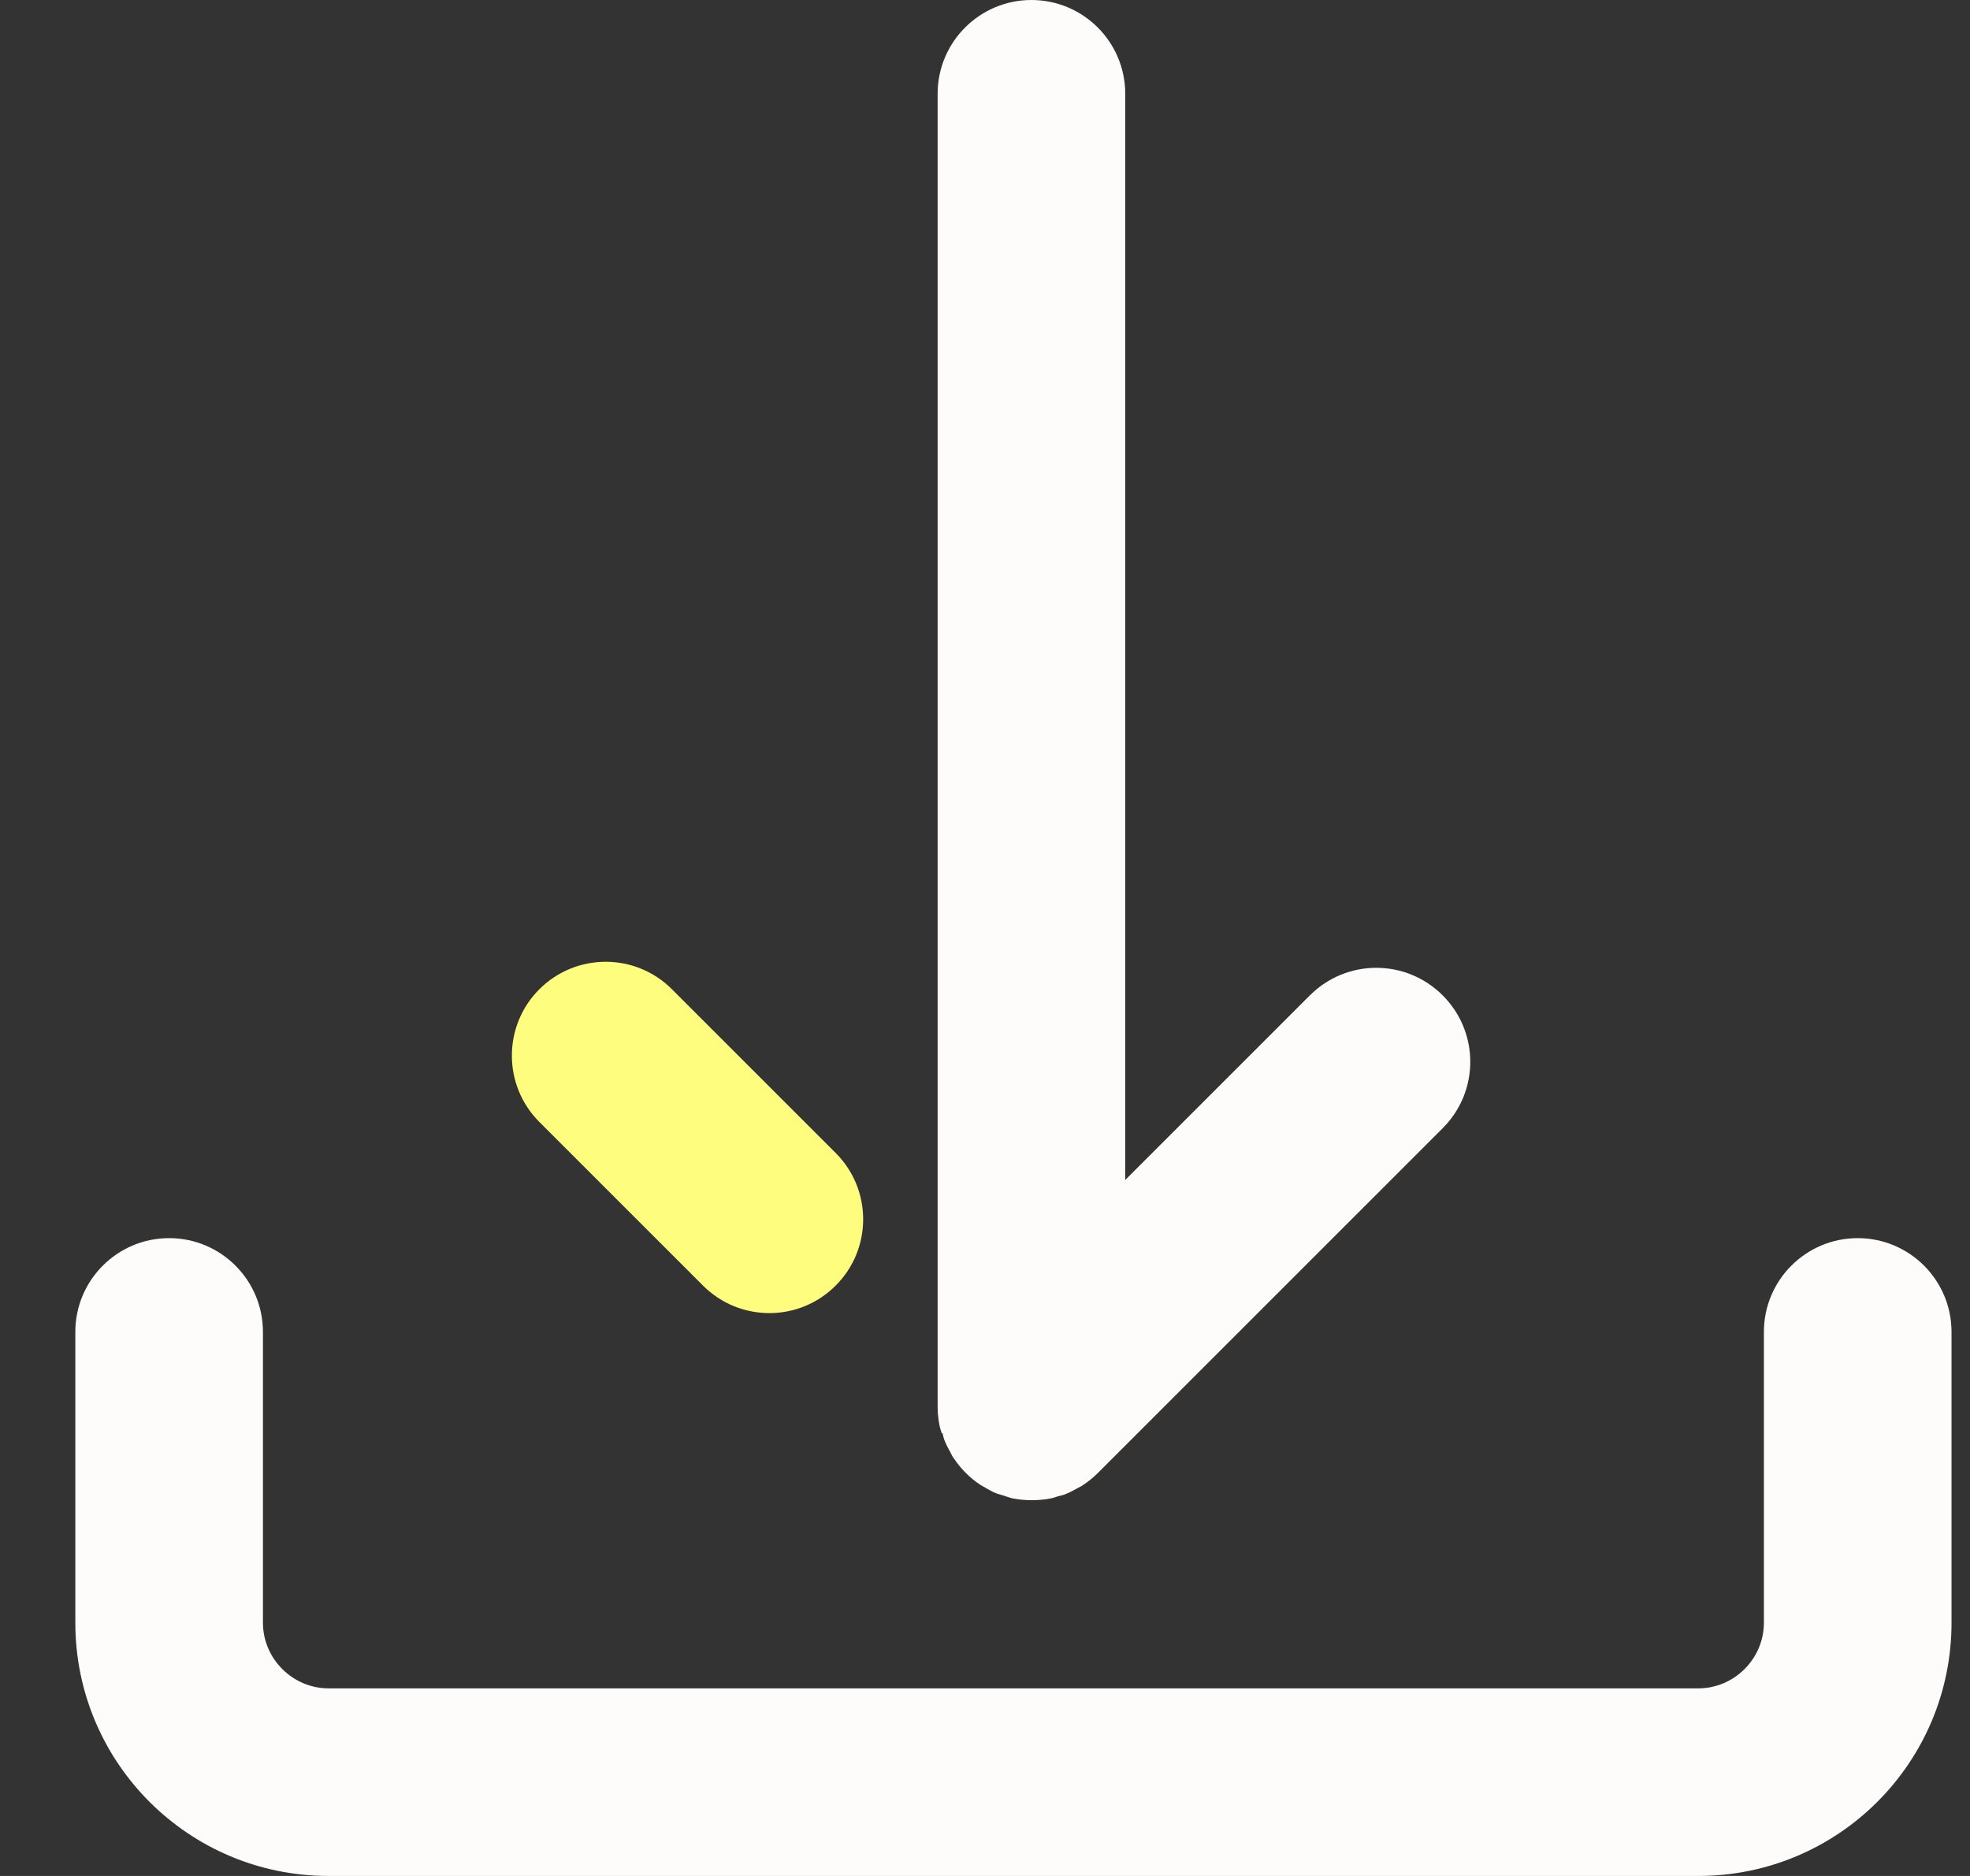 <svg xmlns="http://www.w3.org/2000/svg" width="21" height="20" viewBox="0 0 21 20" fill="none">
  <rect x="0" y="0" width="21" height="20" fill="#333333" stroke="none"/>
  <g clip-path="url(#clip0_626_17205)">
    <path d="M19.803 13.2C19.251 13.2 18.803 13.648 18.803 14.2V17.3C18.803 17.684 18.487 18 18.103 18H3.503C3.119 18 2.803 17.684 2.803 17.3V14.2C2.803 13.648 2.355 13.2 1.803 13.2C1.251 13.2 0.803 13.648 0.803 14.2V17.3C0.803 18.792 2.011 20 3.503 20H18.103C19.595 20 20.803 18.792 20.803 17.3V14.2C20.803 13.648 20.355 13.2 19.803 13.2Z" fill="#FEFCFB"/>
    <path d="M10.047 15.28C10.055 15.316 10.063 15.348 10.079 15.38C10.091 15.412 10.111 15.444 10.127 15.476C10.143 15.504 10.151 15.528 10.171 15.552C10.243 15.66 10.339 15.756 10.447 15.828C10.471 15.844 10.499 15.856 10.523 15.872C10.555 15.888 10.583 15.908 10.619 15.92C10.651 15.932 10.687 15.94 10.719 15.952C10.747 15.96 10.775 15.972 10.803 15.976C10.931 16 11.067 16 11.195 15.976C11.223 15.972 11.251 15.96 11.279 15.952C11.315 15.944 11.347 15.936 11.379 15.92C11.411 15.908 11.443 15.888 11.475 15.872C11.499 15.856 11.527 15.848 11.551 15.828C11.607 15.792 11.659 15.748 11.703 15.704L15.379 12.028C15.771 11.636 15.771 11.004 15.379 10.612C14.987 10.22 14.355 10.22 13.963 10.612L11.995 12.58V1C11.995 0.448 11.547 0 10.995 0C10.443 0 9.995 0.448 9.995 1V15C9.995 15.064 10.003 15.132 10.015 15.196C10.019 15.224 10.031 15.252 10.039 15.28H10.047Z" fill="#FEFCFB"/>
    <path d="M7.163 10.547C6.773 10.156 6.14 10.156 5.749 10.547C5.359 10.937 5.359 11.57 5.749 11.961L7.494 13.706C7.885 14.097 8.518 14.097 8.908 13.706C9.299 13.316 9.299 12.682 8.908 12.292L7.163 10.547Z" fill="#FFFD7E"/>
  </g>
  <defs>
    <clipPath id="clip0_626_17205">
      <rect width="20" height="20" fill="white" transform="translate(0.803)"/>
    </clipPath>
  </defs>
</svg>
